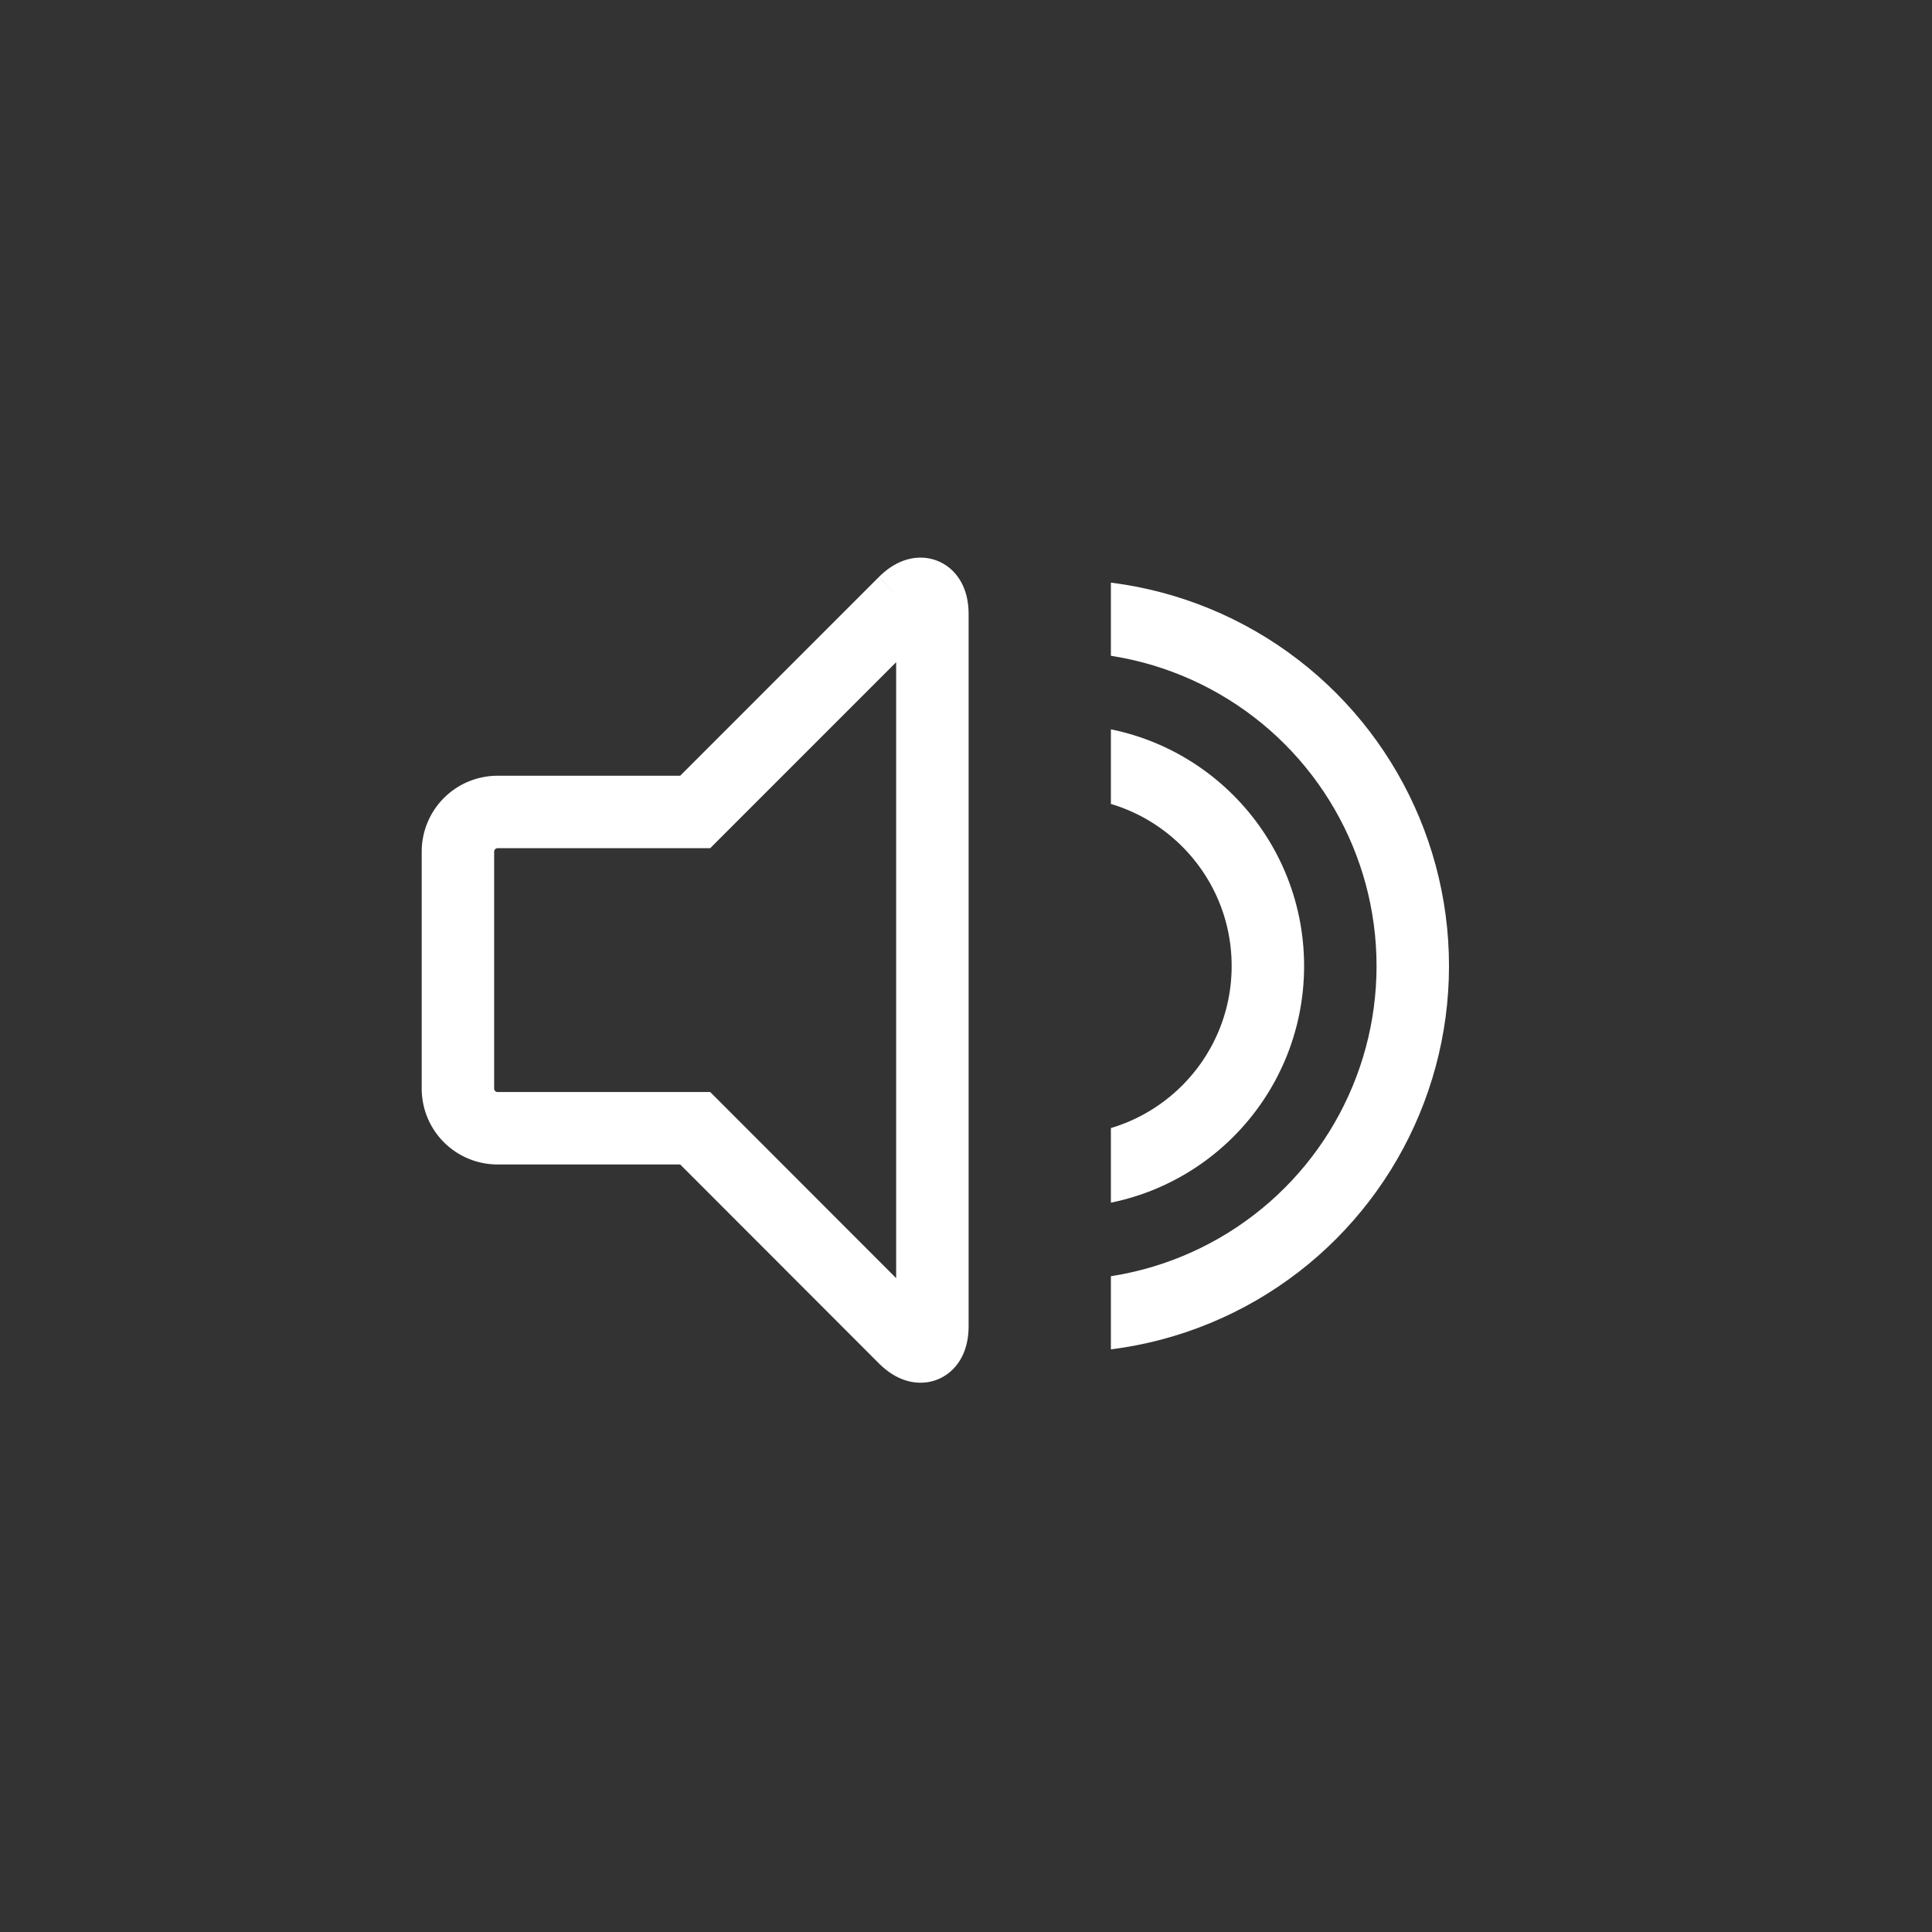 <svg id="コンポーネント_118_2" data-name="コンポーネント 118 – 2" xmlns="http://www.w3.org/2000/svg" xmlns:xlink="http://www.w3.org/1999/xlink" width="40" height="40" viewBox="0 0 40 40">
  <rect x="0" y="0" width="40" height="40" fill="#333333" stroke="none"/>
  <defs>
    <clipPath id="clip-path">
      <rect id="長方形_2343" data-name="長方形 2343" width="8" height="22" fill="#fff"/>
    </clipPath>
    <clipPath id="clip-path-2">
      <rect id="長方形_2468" data-name="長方形 2468" width="10" height="22" fill="#fff"/>
    </clipPath>
  </defs>
  <rect id="長方形_2469" data-name="長方形 2469" width="40" height="40" fill="#fff" opacity="0"/>
  <g id="グループ_2056" data-name="グループ 2056" transform="translate(9.481 8)">
    <path id="パス_2643" data-name="パス 2643" d="M9.244.183,4.912,4.516H.819A.821.821,0,0,0,0,5.334v4.912a.82.82,0,0,0,.819.818H4.912L9.244,15.4c.319.318.579.21.579-.24V.422c0-.449-.26-.557-.579-.239" transform="translate(0 4.295)" fill="none" stroke="#fff" stroke-width="1.5"/>
    <g id="マスクグループ_5" data-name="マスクグループ 5" transform="translate(13.519)" clip-path="url(#clip-path)">
      <g id="楕円形_96" data-name="楕円形 96" transform="translate(-6 7)" fill="none" stroke="#fff" stroke-width="1.5">
        <circle cx="5" cy="5" r="5" stroke="none"/>
        <circle cx="5" cy="5" r="4.25" fill="none"/>
      </g>
    </g>
    <g id="マスクグループ_158" data-name="マスクグループ 158" transform="translate(13.519)" clip-path="url(#clip-path-2)">
      <g id="楕円形_395" data-name="楕円形 395" transform="translate(-9 4)" fill="none" stroke="#fff" stroke-width="1.5">
        <circle cx="8" cy="8" r="8" stroke="none"/>
        <circle cx="8" cy="8" r="7.25" fill="none"/>
      </g>
    </g>
  </g>
</svg>
